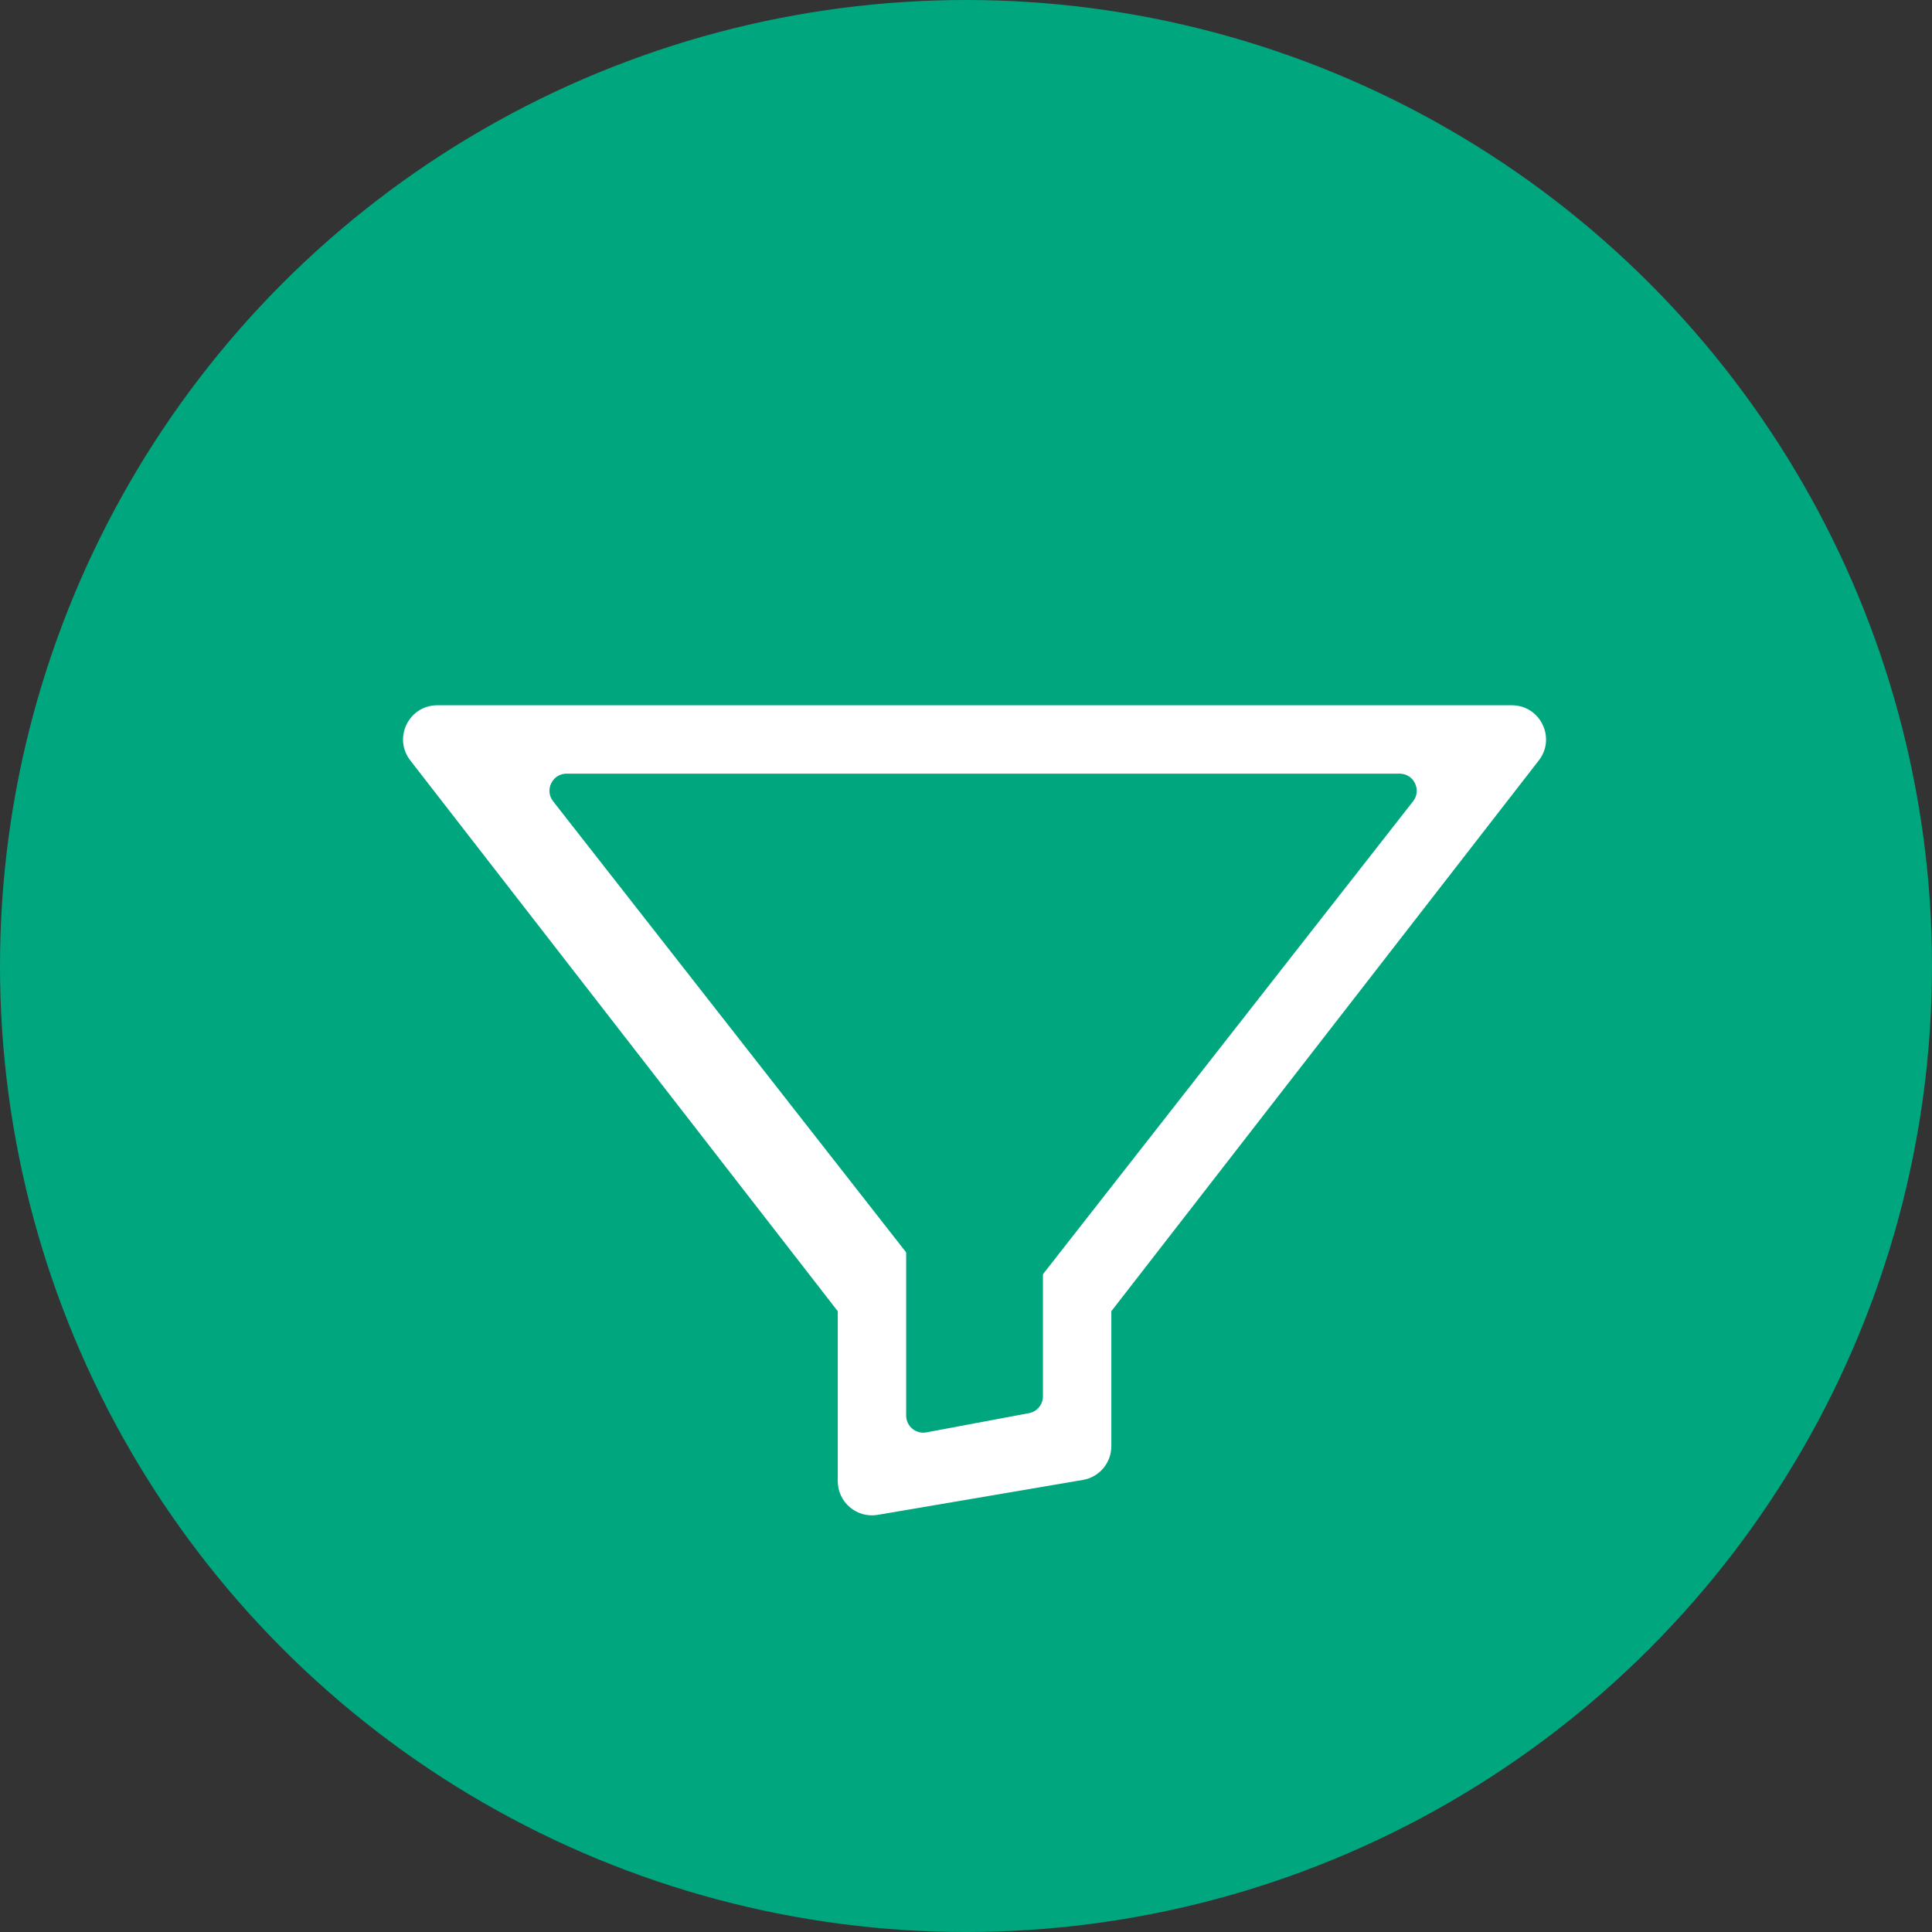 <svg width="113" height="113" viewBox="0 0 113 113" fill="none" xmlns="http://www.w3.org/2000/svg">
<rect x="0" y="0" width="113" height="113" fill="#333333" stroke="none"/>
<circle cx="56.5" cy="56.5" r="56.5" fill="#00A67E"/>
<path d="M55.42 84.964C56.221 85.996 57.779 85.996 58.58 84.964L90.003 44.476C91.023 43.162 90.087 41.25 88.423 41.25H25.577C23.913 41.25 22.977 43.162 23.997 44.476L55.42 84.964Z" fill="white"/>
<path d="M49 65C49 63.895 49.895 63 51 63H63C64.105 63 65 63.895 65 65V84.588C65 85.563 64.297 86.396 63.336 86.559L51.336 88.602C50.114 88.81 49 87.869 49 86.631V65Z" fill="white"/>
<path d="M56.712 77.994C57.113 78.505 57.887 78.505 58.288 77.994L82.649 46.866C83.162 46.21 82.695 45.25 81.861 45.25H33.139C32.305 45.25 31.837 46.21 32.351 46.866L56.712 77.994Z" fill="#00A67E"/>
<path d="M53 62C53 61.448 53.448 61 54 61H60C60.552 61 61 61.448 61 62V81.67C61 82.151 60.657 82.564 60.184 82.653L54.184 83.778C53.569 83.893 53 83.421 53 82.795V62Z" fill="#00A67E"/>
</svg>
